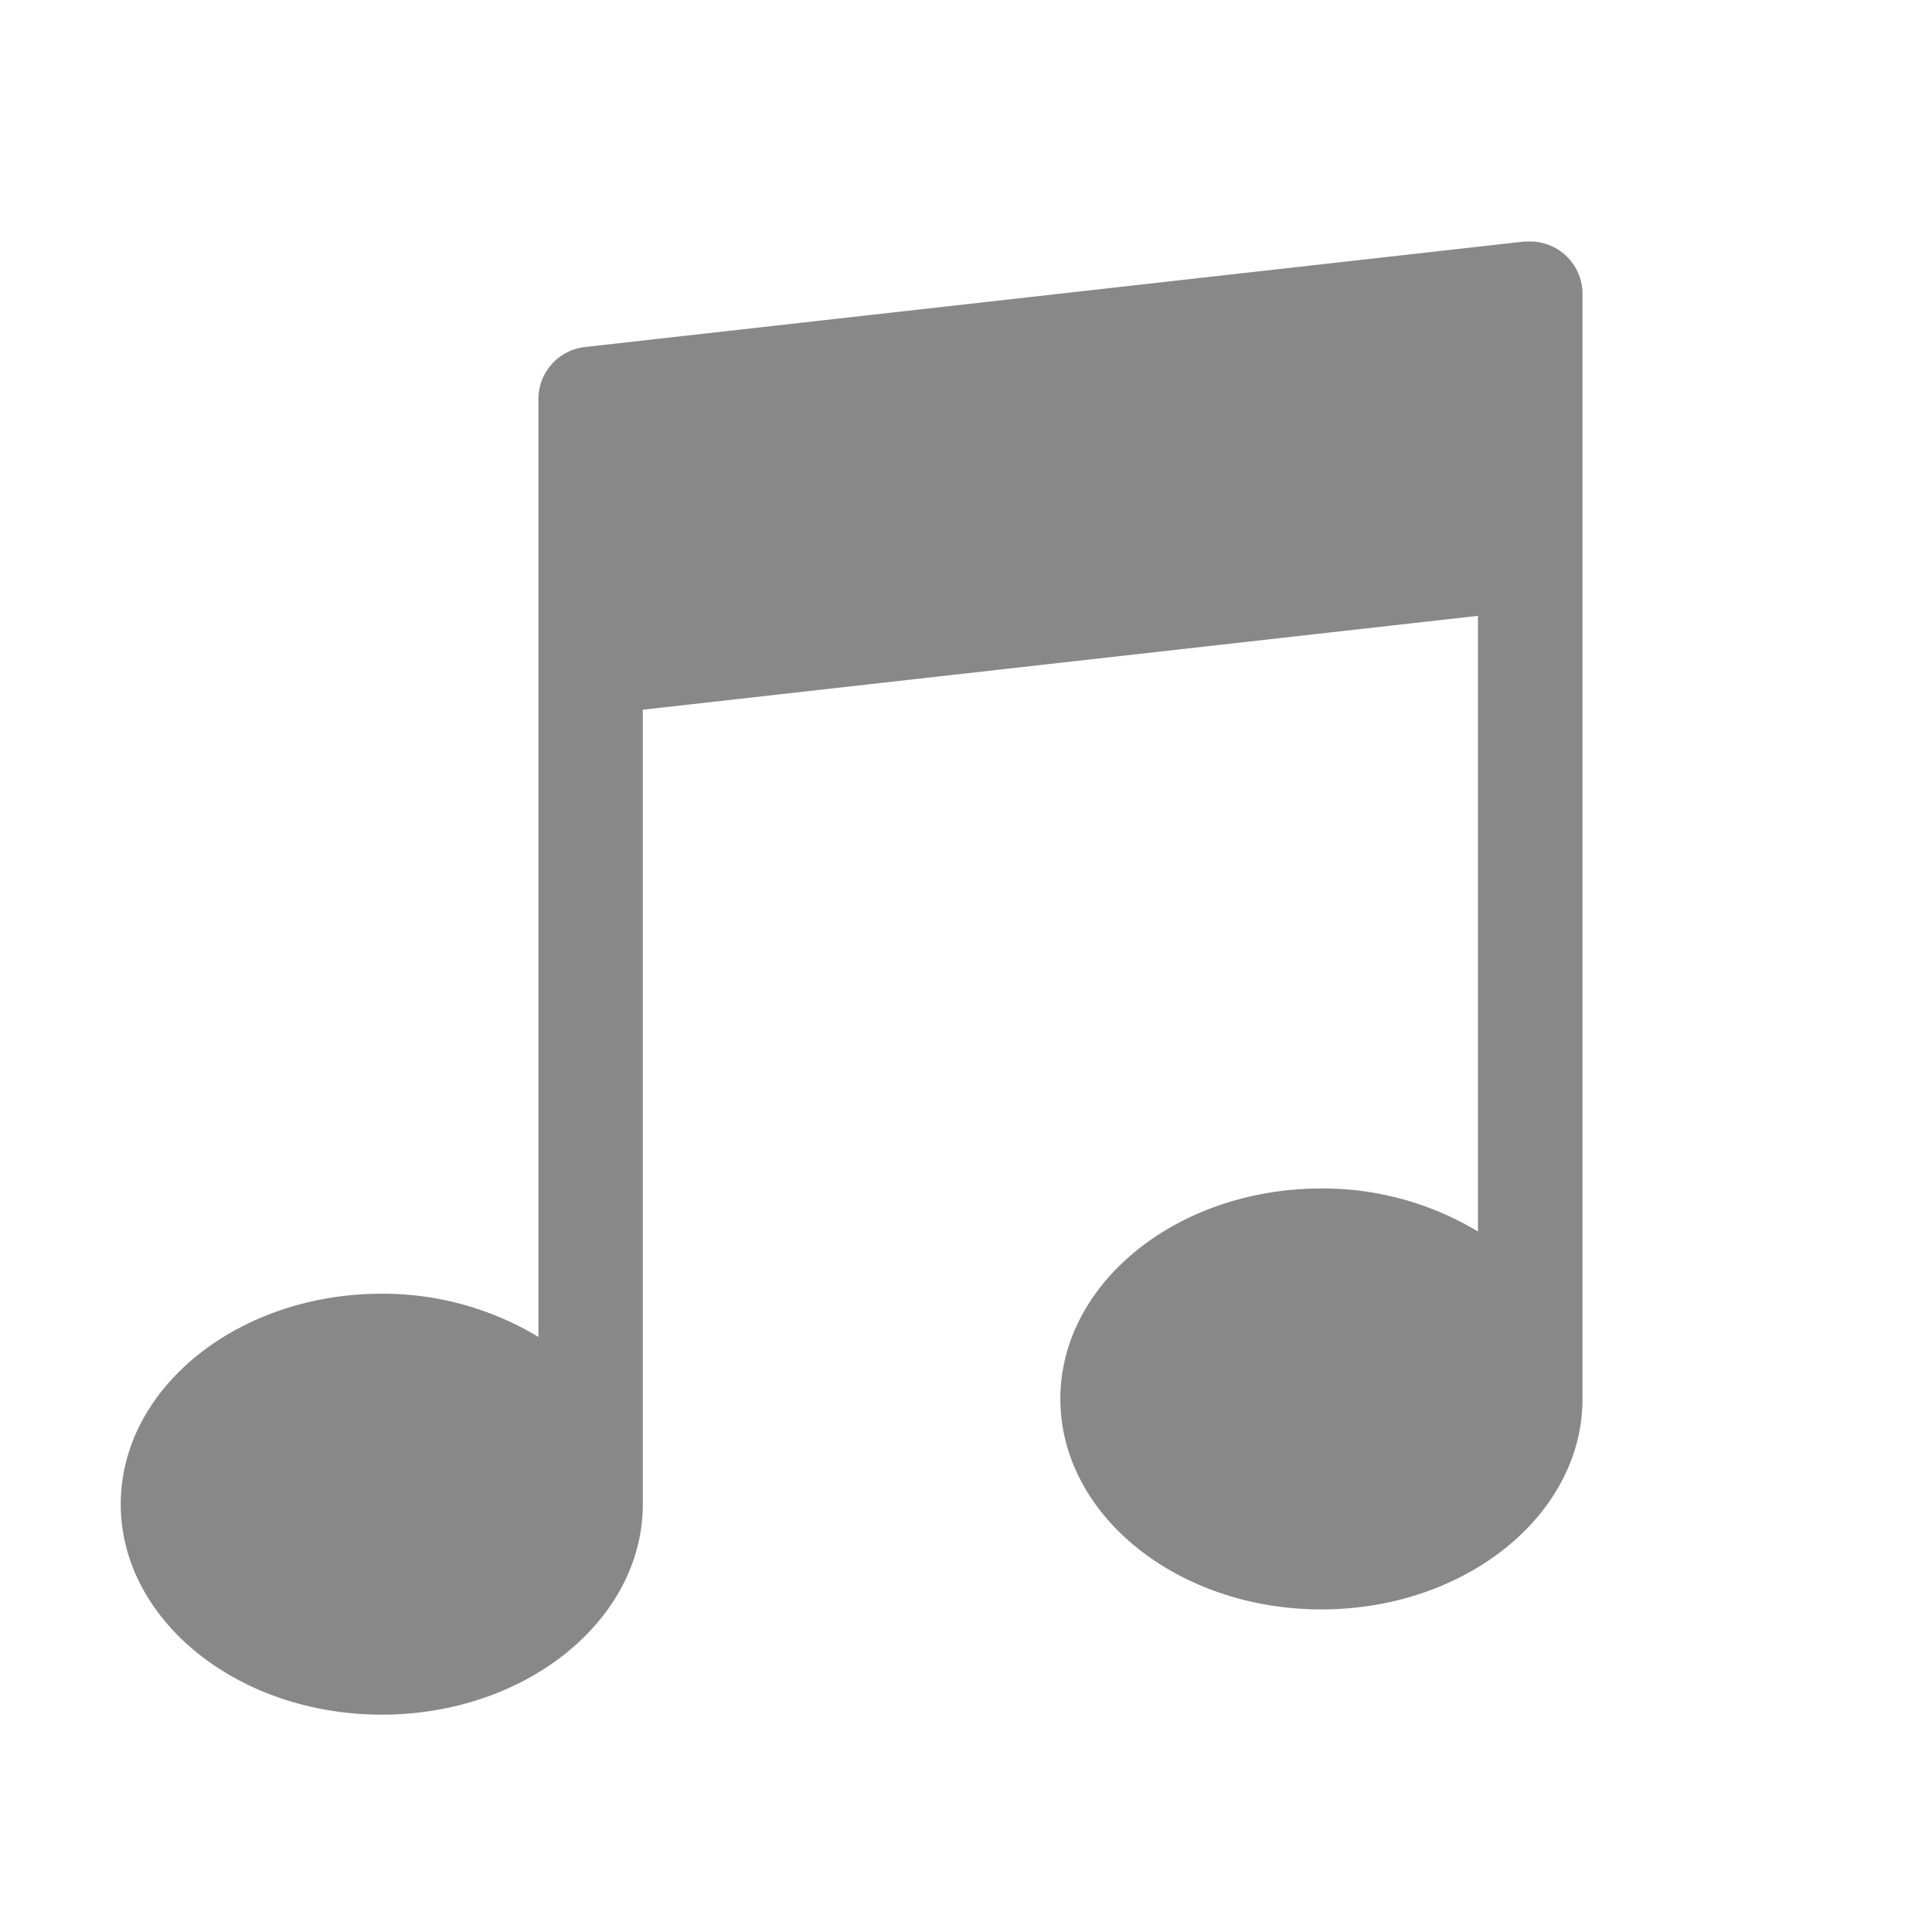 <svg xmlns="http://www.w3.org/2000/svg" width="32" height="32" viewBox="0 0 32 32">
  <g id="musicBackgroundOn" transform="translate(-9676 5615)">
    <rect id="Rectangle_2714" data-name="Rectangle 2714" width="32" height="32" transform="translate(9676 -5615)" fill="none"/>
    <g id="Group_9457" data-name="Group 9457" transform="translate(9678 -5612.099)">
      <g id="Group_9506" data-name="Group 9506">
        <path id="Union_7" data-name="Union 7" d="M4.324,24.4C1.94,24.4,0,22.836,0,20.914s1.94-3.486,4.324-3.486h.024a4.98,4.98,0,0,1,2.57.716V2.614a.867.867,0,0,1,.769-.866L23.253,0h.1a.867.867,0,0,1,.858.871v18.3c0,1.922-1.94,3.486-4.324,3.486s-4.324-1.564-4.324-3.486,1.94-3.486,4.324-3.486h.029a4.968,4.968,0,0,1,2.564.713V6.2L8.647,7.755V20.914C8.647,22.836,6.708,24.4,4.324,24.4Z" transform="translate(0 1.099)" fill="#888" stroke="rgba(0,0,0,0)" stroke-miterlimit="10" stroke-width="1"/>
      </g>
    </g>
  </g>
</svg>
